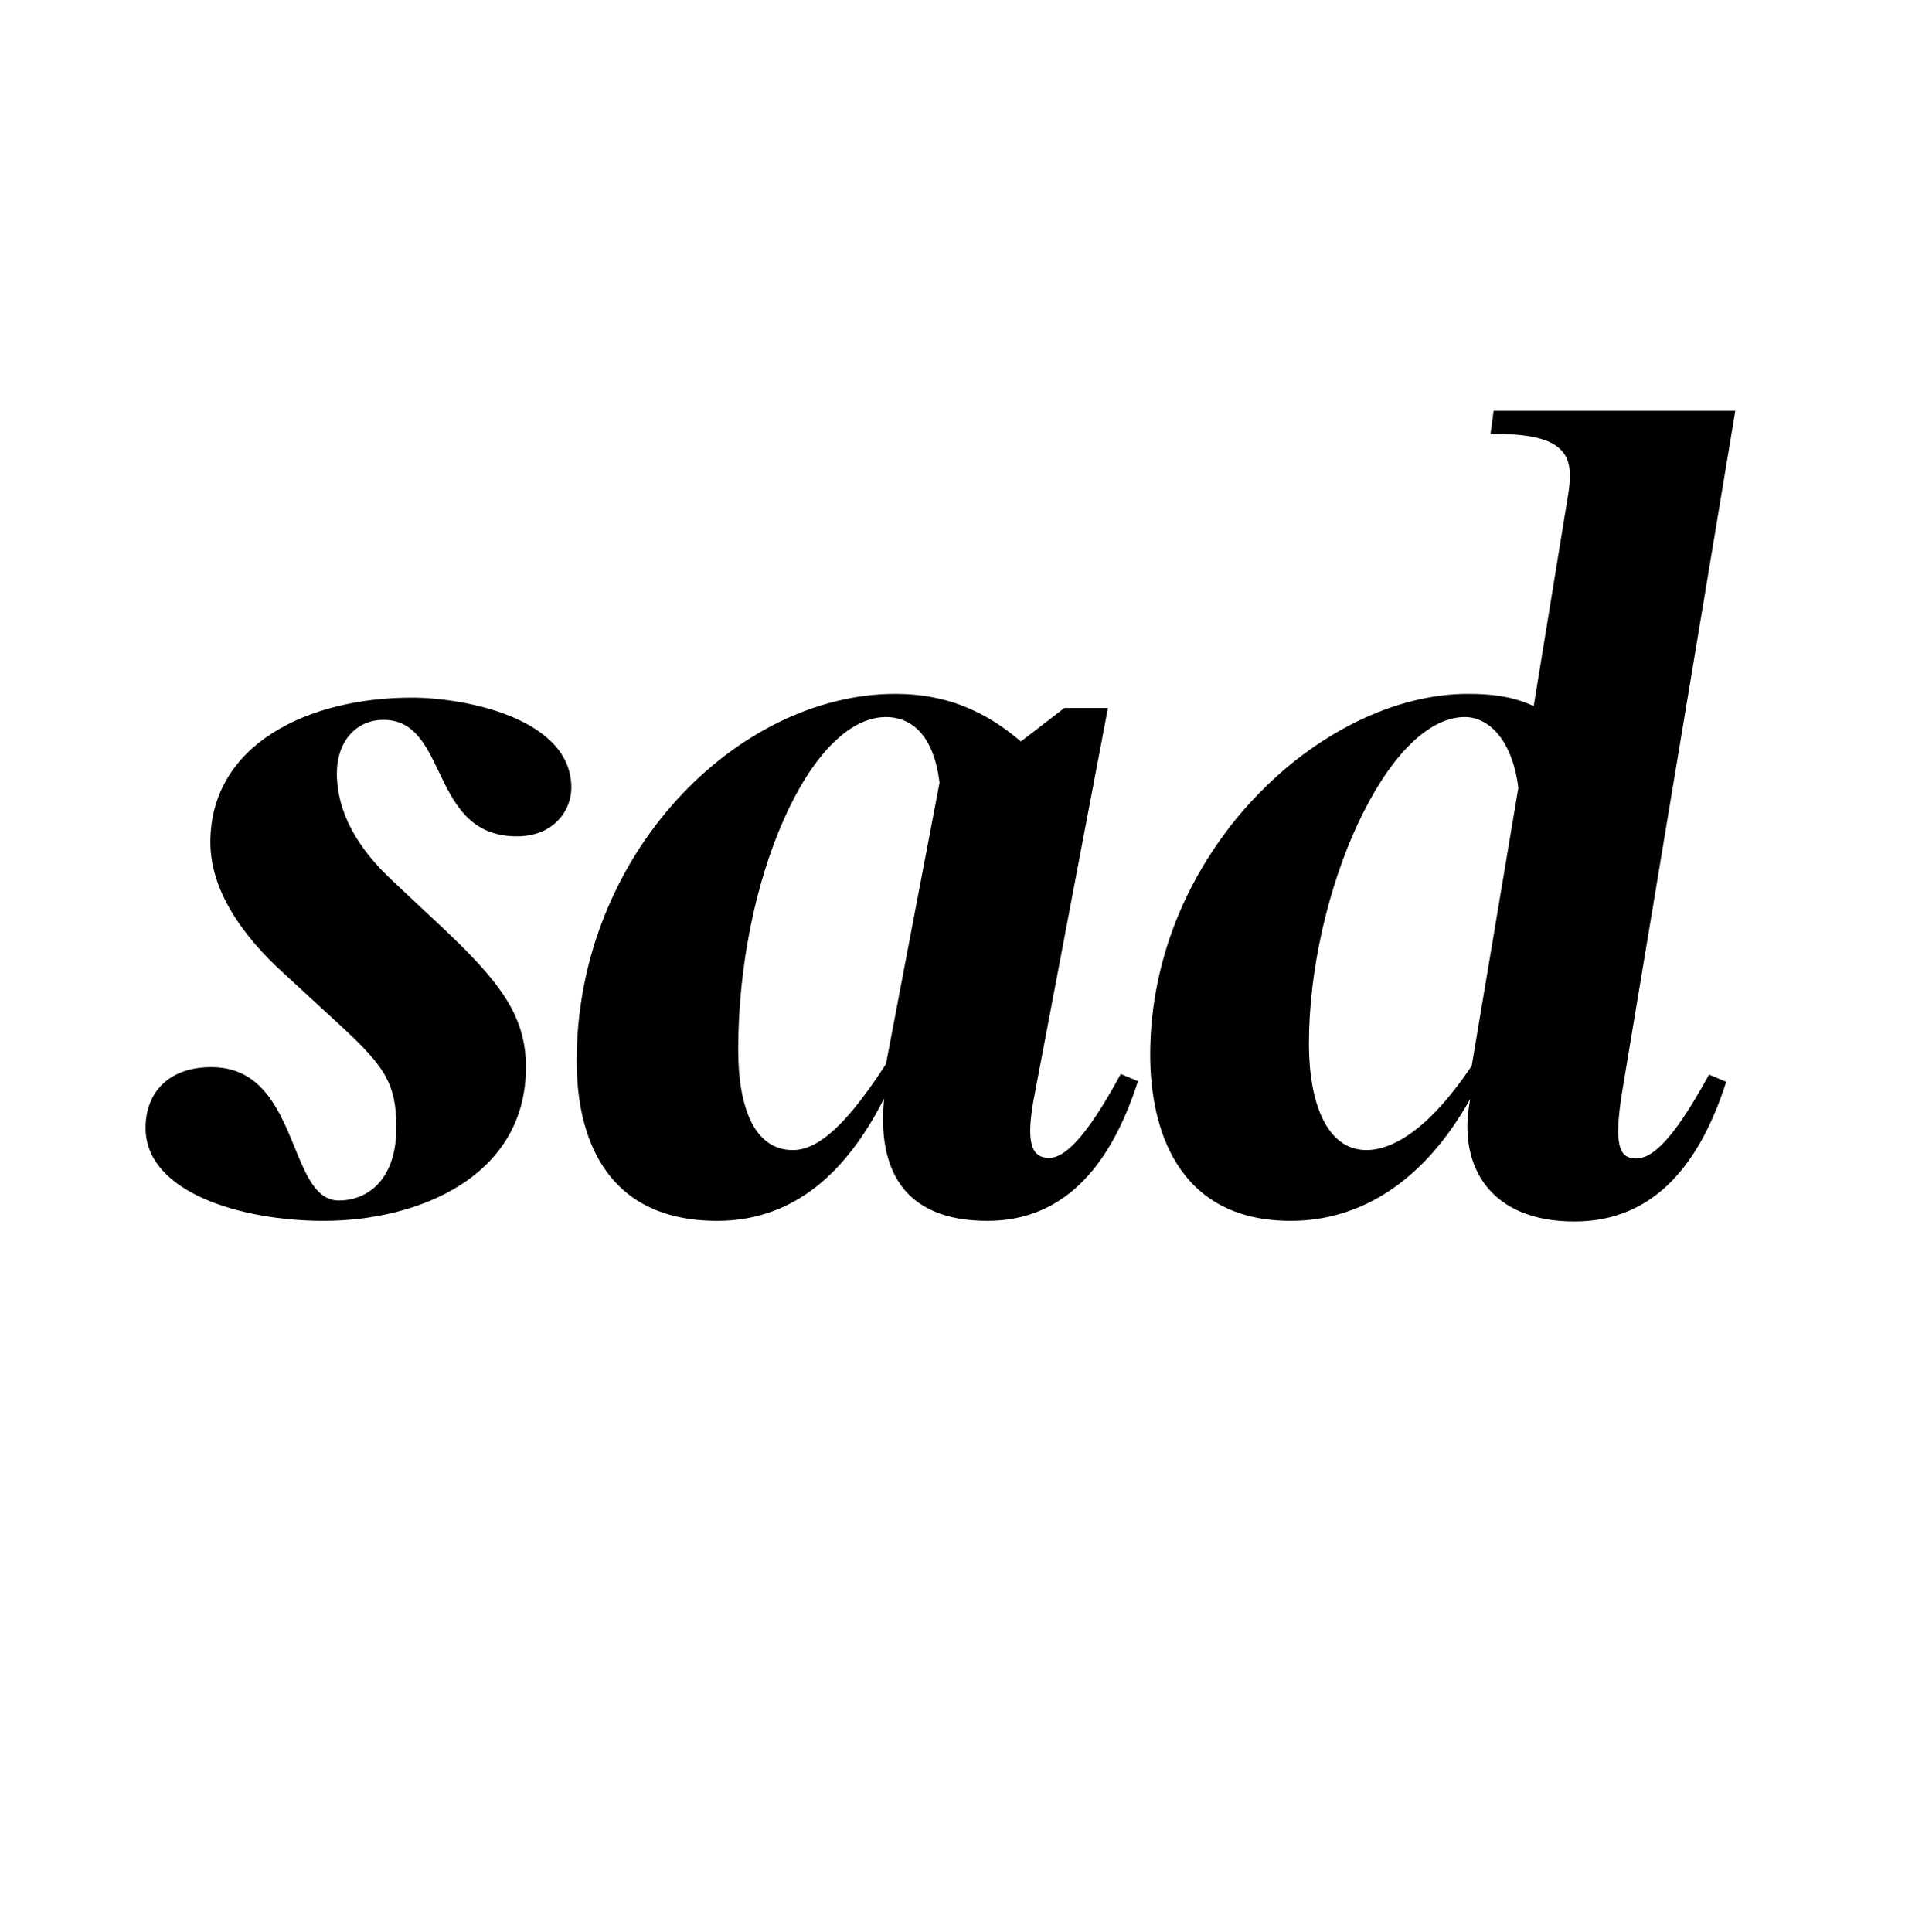 <?xml version="1.0" encoding="utf-8"?>
<!-- Generator: Adobe Illustrator 24.0.0, SVG Export Plug-In . SVG Version: 6.00 Build 0)  -->
<svg version="1.1" id="Calque_1" xmlns="http://www.w3.org/2000/svg" xmlns:xlink="http://www.w3.org/1999/xlink" x="0px" y="0px"
	 viewBox="0 0 608.5 617" style="enable-background:new 0 0 608.5 617;" xml:space="preserve">
<g>
	<g>
		<g>
			<path d="M140.2,295.2c19.4,18.1,27.8,29.1,27.8,45.6c0,34.9-34.2,49.1-64.6,49.1c-26.2,0-56.9-9-56.9-29.7
				c0-11.3,7.4-19.4,21-19.4c28.4,0,24.2,42.6,40.7,42.6c9.4,0,18.4-6.8,18.4-23.3c0-15.2-4.5-20.4-20.7-35.2L90.8,311
				c-13.6-12.3-23.6-26.8-23.6-42c0-31.3,31.3-46.2,64.3-46.2c16.8,0,51,6.5,51,28.8c0,7.1-5.5,15.5-17.4,15.5
				c-28.1,0-21.6-37.2-42.6-37.2c-8.7,0-14.9,6.8-14.9,17.1c0,12.3,6.5,23.9,18.1,34.6L140.2,295.2z"/>
			<path d="M335.1,369.8c6.1,0,13.6-9.7,22.9-26.8l5.5,2.3c-8.1,25.2-22.3,44.6-48.1,44.6c-27.1,0-35.2-16.8-33-39.1
				c-13.2,26.2-31,39.1-53.3,39.1c-36.8,0-44.9-28.4-44.9-51c0-66.2,51.4-117.3,101.8-117.3c15.8,0,28.4,5.2,40.1,15.2l13.9-10.7
				h13.9l-23.3,122.8C327.3,365.3,329.6,369.8,335.1,369.8z M283,339.8l17.1-89.8c-1.9-15.8-9.4-21-17.1-21
				c-24.2,0-47.2,52-47.2,106.3c0,18.4,5.2,32,17.4,32C258.5,367.3,267.2,364.4,283,339.8z"/>
			<path d="M412.3,389.9c-36.8,0-44.9-30.4-44.9-53c0-64.6,54.6-115.3,101.5-115.3c6.8,0,13.9,0.6,21,3.9l11-67.5
				c1.9-11.6,0.3-19.4-22.9-19.4h-1.9l1-7.4h77.2l-36.2,217.8c-2.6,16.5-1,21,4.5,21c6.5,0,13.9-9.7,23.3-26.8l5.5,2.3
				c-8.1,25.2-22.3,44.6-48.5,44.6c-26.8,0-36.8-17.4-33.6-37.2l0.3-1.9C454.9,377.3,434.6,389.9,412.3,389.9z M470.1,340.4
				l14.9-88.8c-1.9-15.2-9.4-22.6-17.1-22.6c-24.9,0-49.8,56.5-49.8,104.4c0,18.4,5.5,33.9,18.4,33.9
				C442,367.3,454,364.4,470.1,340.4z"/>
		</g>
	</g>
</g>
</svg>

